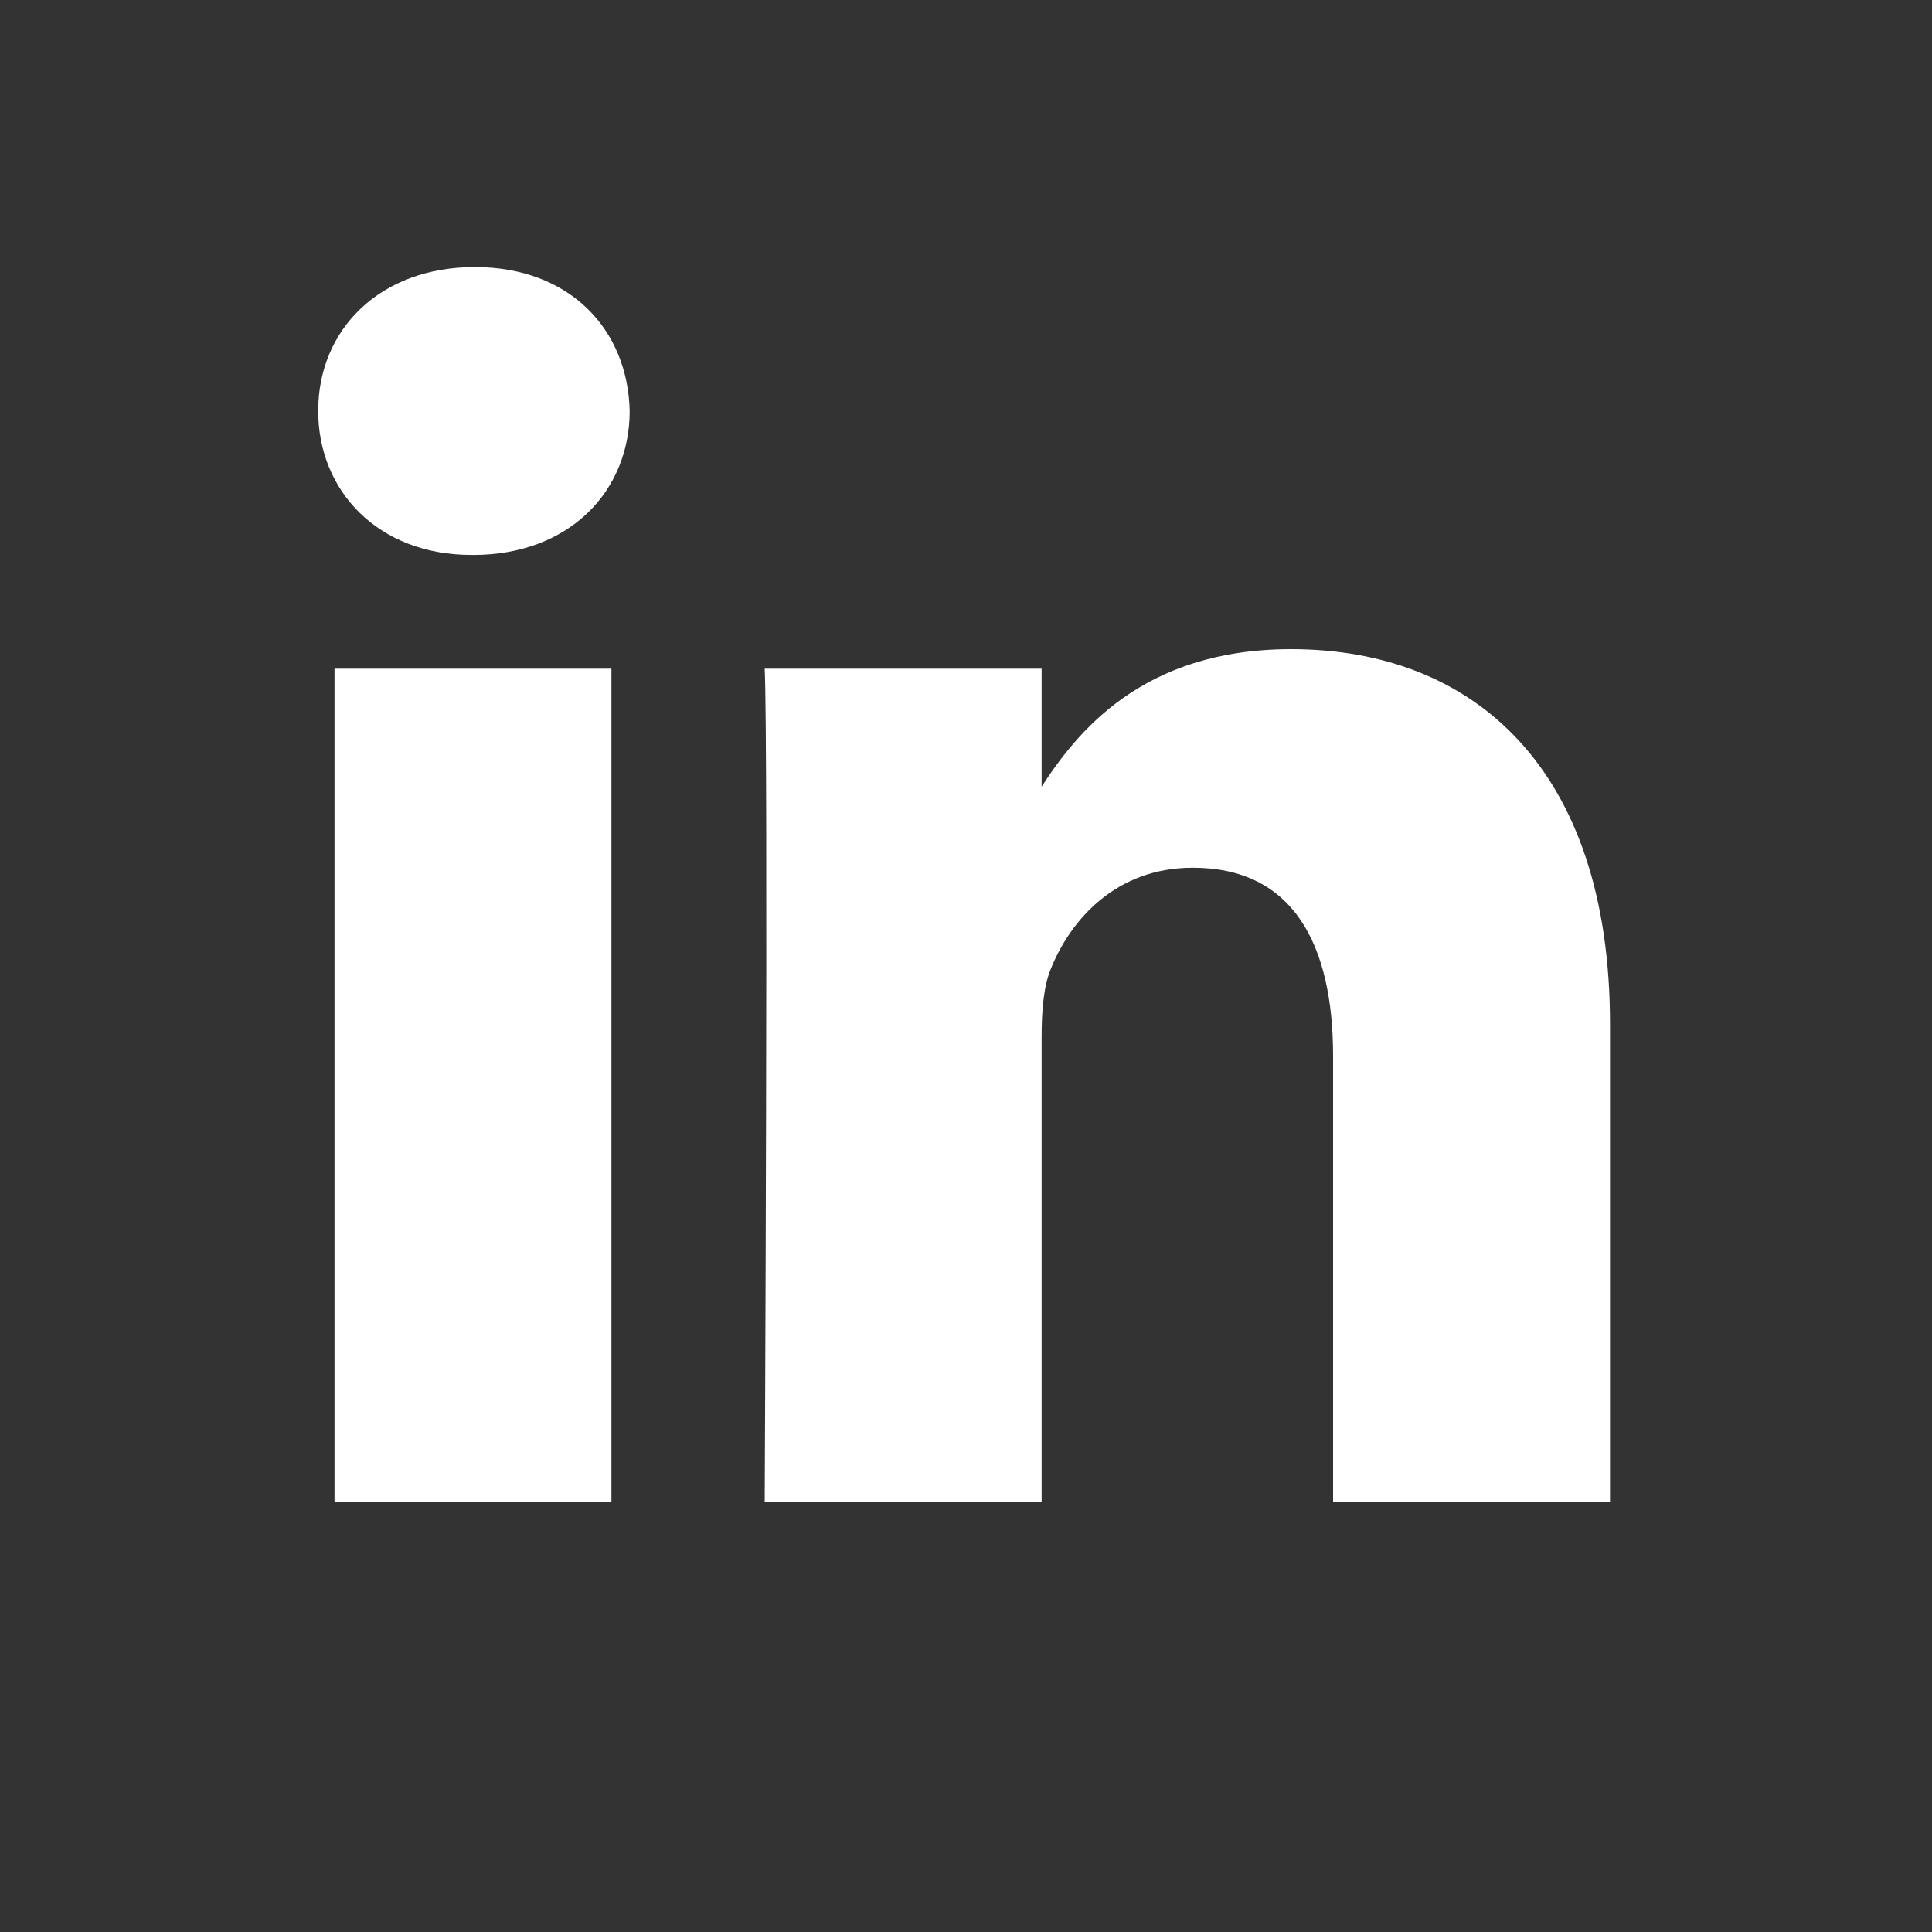 <?xml version="1.0" encoding="UTF-8"?> <svg xmlns="http://www.w3.org/2000/svg" width="36" height="36" viewBox="0 0 36 36" fill="none"><rect x="0" y="0" width="36" height="36" fill="#333333" stroke="none"/> <path d="M11.393 27.984V12.46H6.233V27.984H11.394H11.393ZM8.814 10.341C10.613 10.341 11.733 9.148 11.733 7.659C11.7 6.135 10.613 4.976 8.848 4.976C7.082 4.976 5.929 6.135 5.929 7.658C5.929 9.148 7.048 10.34 8.78 10.34H8.814L8.814 10.341ZM14.249 27.984H19.409V19.316C19.409 18.852 19.443 18.388 19.579 18.057C19.952 17.129 20.801 16.169 22.227 16.169C24.093 16.169 24.84 17.593 24.84 19.68V27.984H30V19.083C30 14.315 27.455 12.096 24.06 12.096C21.276 12.096 20.054 13.651 19.375 14.711H19.409V12.46H14.249C14.317 13.917 14.249 27.985 14.249 27.985L14.249 27.984Z" fill="white"></path> </svg> 